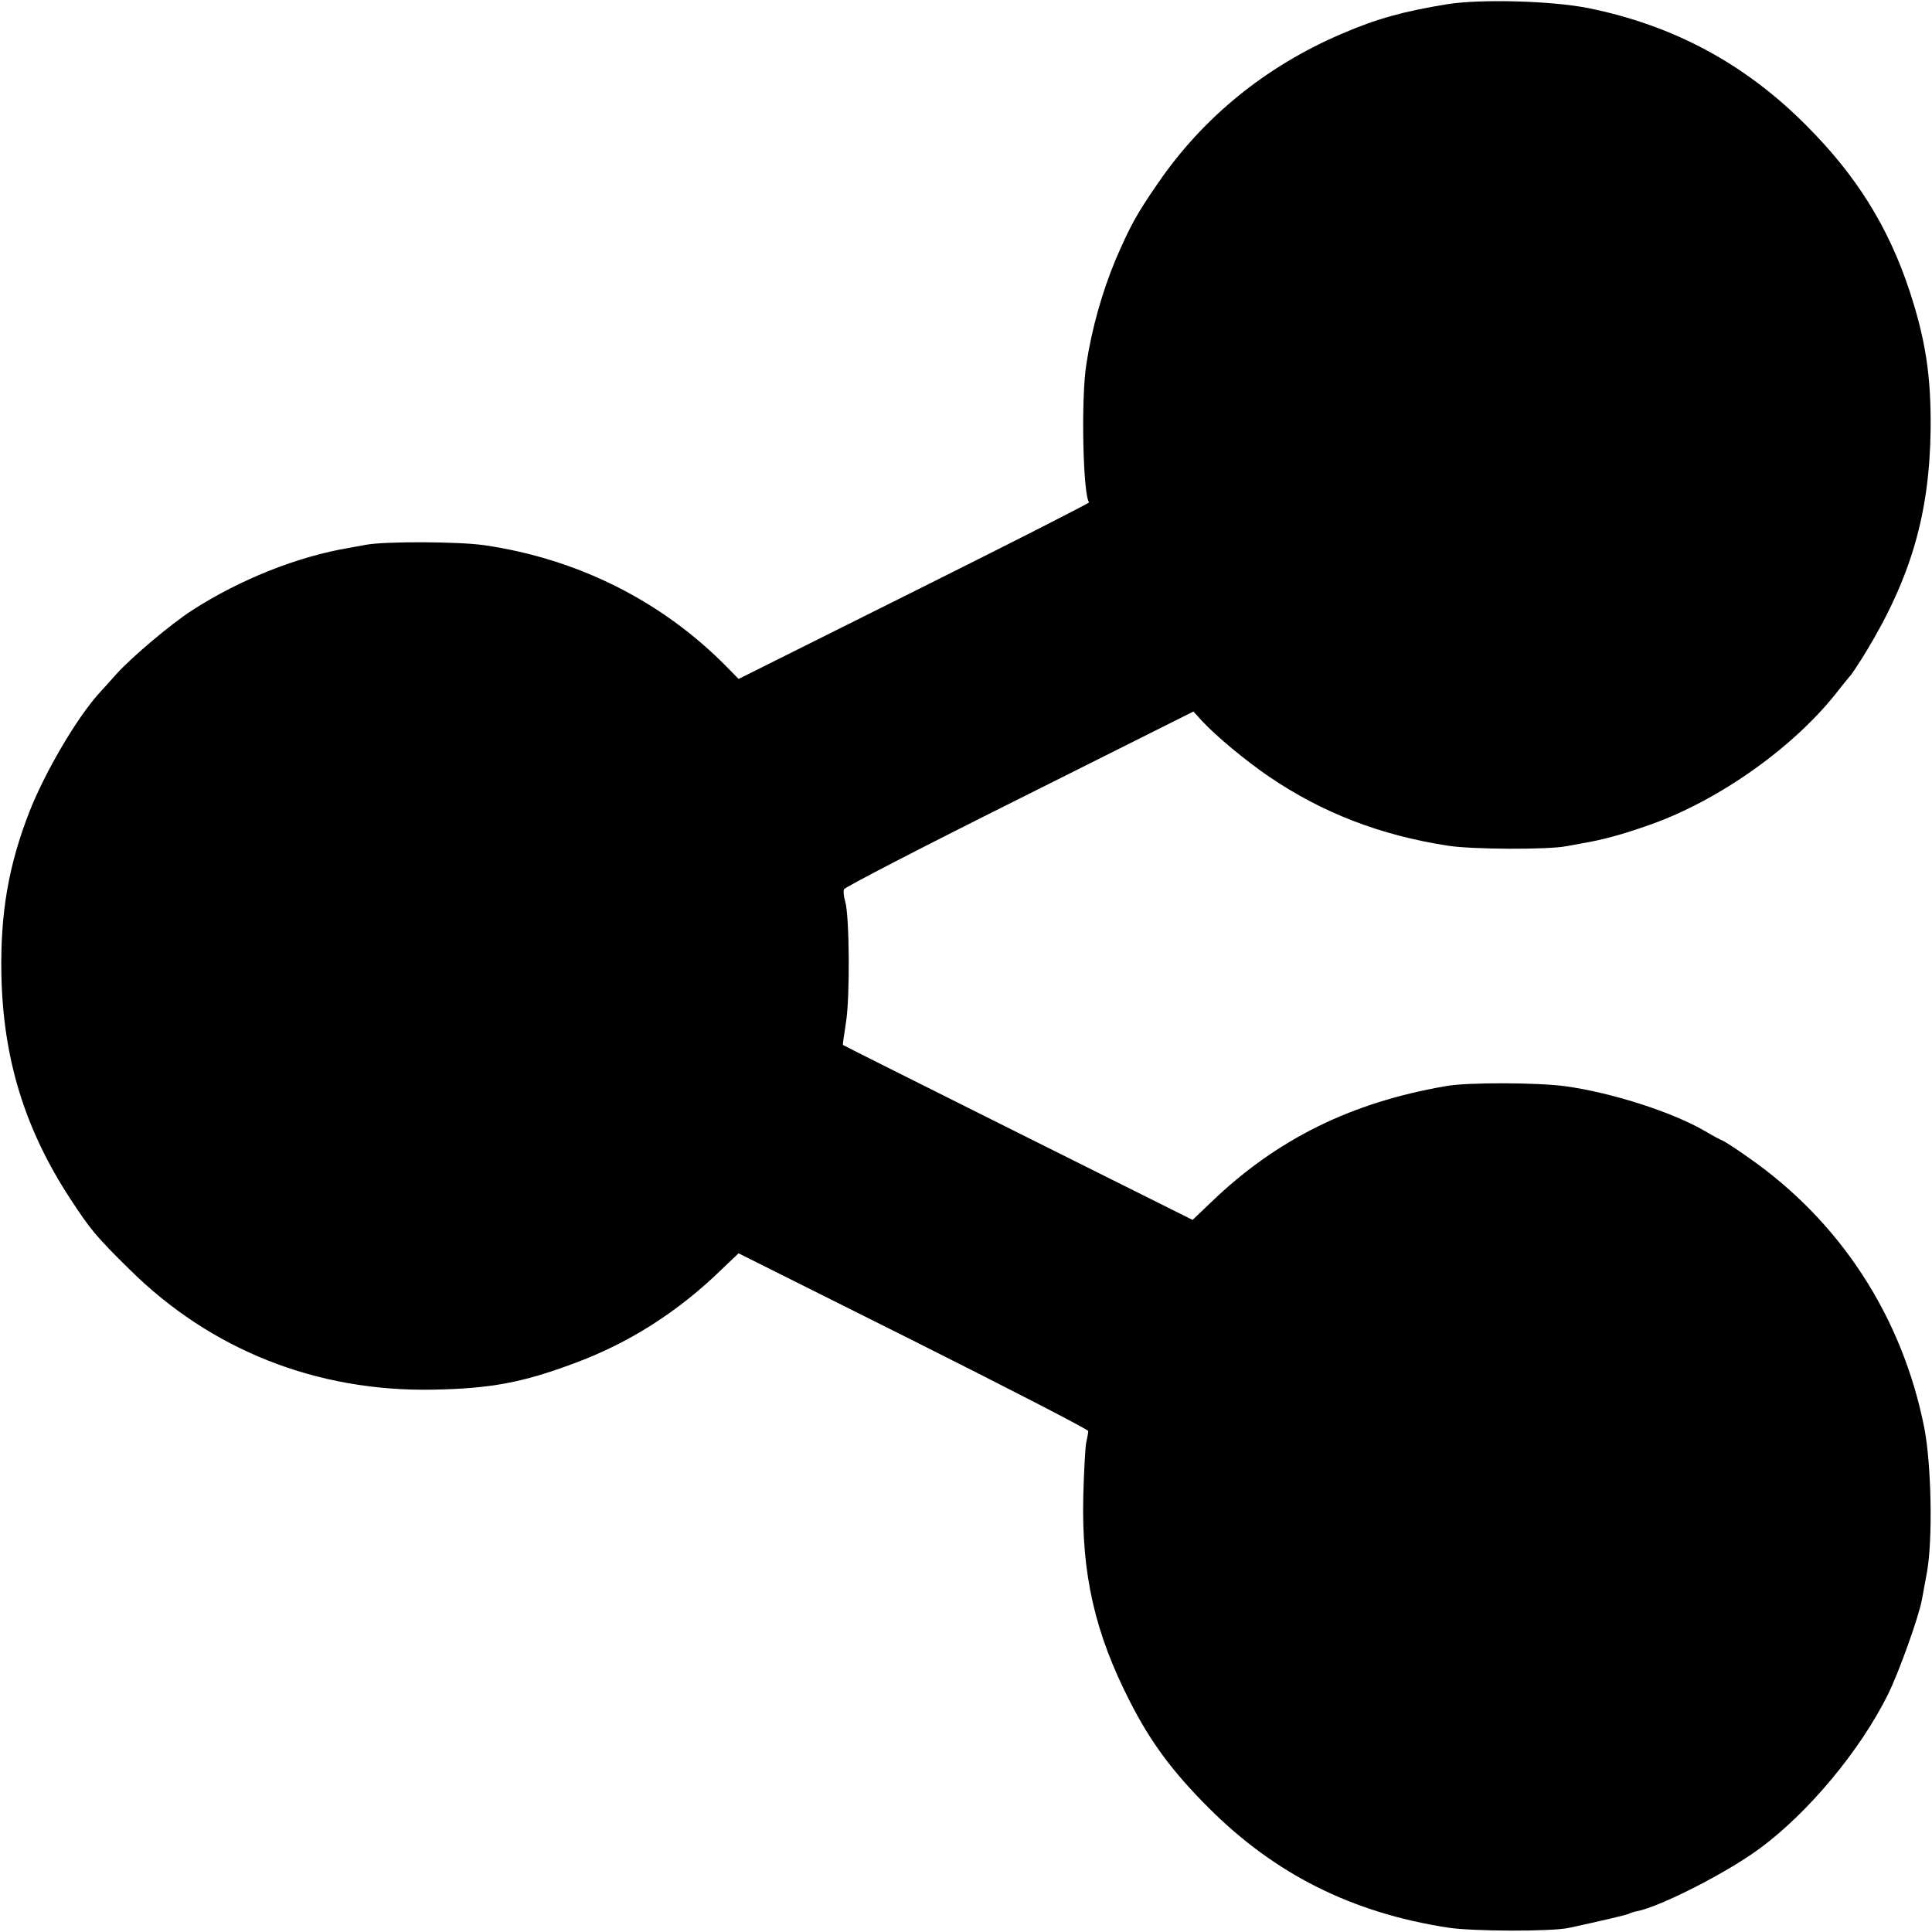 <svg version="1" xmlns="http://www.w3.org/2000/svg" width="933.333" height="933.333" viewBox="0 0 700 700"><path d="M524.5 1.5C508.6 4.1 499 6.7 486 12.3c-27.3 11.7-50 30.1-66.4 54-7.8 11.3-10.1 15.5-15.4 27.8-4.8 11.5-8.6 24.8-10.6 37.9-2 12.5-1.2 47.6 1 50 .3.2-28.2 14.7-63.3 32.2L267.6 246l-4.2-4.3c-23.5-23.9-54.1-39.3-88.2-44.2-9.4-1.3-36-1.4-42.7-.1-1.6.3-4.3.8-6 1.1-18.6 3.1-39.7 11.5-57 22.7-7.7 5-21.7 16.8-27.3 23-1.9 2.1-4.8 5.4-6.4 7.1-8.1 9-19.5 28.5-25.1 42.7C3.1 313.5.1 330.7.5 353c.6 30.5 8.4 56 25 81.4 7.2 11 9.2 13.5 21.5 25.6 29.5 29.2 67.8 44.3 110 43.5 20.6-.4 32.2-2.5 50.9-9.5 19.9-7.3 37.8-18.7 53.6-34.1l6.1-5.8 63.4 31.7c34.9 17.5 63.4 32.2 63.3 32.7 0 .6-.4 2.6-.8 4.5-.3 1.9-.8 10.5-1 19-.7 28.3 4.2 49.7 16.9 74.5 7.5 14.8 15.6 25.6 28.5 38.5 24.1 24.1 51.9 38 86.6 43.4 9 1.4 37.6 1.5 44 .1 11.6-2.5 20.9-4.7 21.7-5.1.4-.3 1.7-.7 2.8-.9 8.4-1.6 32.6-13.9 44.5-22.7 17.6-12.9 36.5-35.6 46.5-55.8 4-8 11.4-28.7 12.4-34.7.3-1.5 1.1-6 1.8-9.8 2.1-11.7 1.6-38.9-1-52.2-8-40.3-30.5-74.9-64-98.1-4.2-3-8.4-5.7-9.2-6-.8-.3-3.6-1.8-6.1-3.3-11.8-6.9-33.5-13.9-50.5-16.3-9.7-1.4-35.7-1.5-43.4-.1-34.4 5.9-61.4 19.2-85.2 42.1l-6.7 6.4-63.3-31.6c-34.8-17.4-63.4-31.7-63.4-31.8-.1 0 .4-3.7 1.1-8.1 1.5-8.9 1.3-39-.3-44-.5-1.7-.7-3.6-.4-4.3.2-.7 28.8-15.5 63.5-32.8l63.1-31.6 3.1 3.4c5.3 5.7 15.7 14.3 24.3 20.2 19.3 13.1 40.2 21.2 64.7 25 8.8 1.4 36.3 1.5 43 .2 1.7-.3 4.4-.8 6-1.1 7.2-1.2 14.5-3.2 24.1-6.6 25.4-8.9 53.2-28.7 68.9-49.3 1.7-2.1 3.5-4.4 4.1-5 .5-.6 3.1-4.5 5.6-8.6 16.2-26.8 22.9-49.9 23.3-80.4.2-19.2-1.8-32.4-7.6-50.1-7.7-23.3-19.3-41.9-37.4-60C632.2 23 606.1 9.1 575.3 2.9 562.1.3 536.6-.4 524.5 1.5z"/></svg>